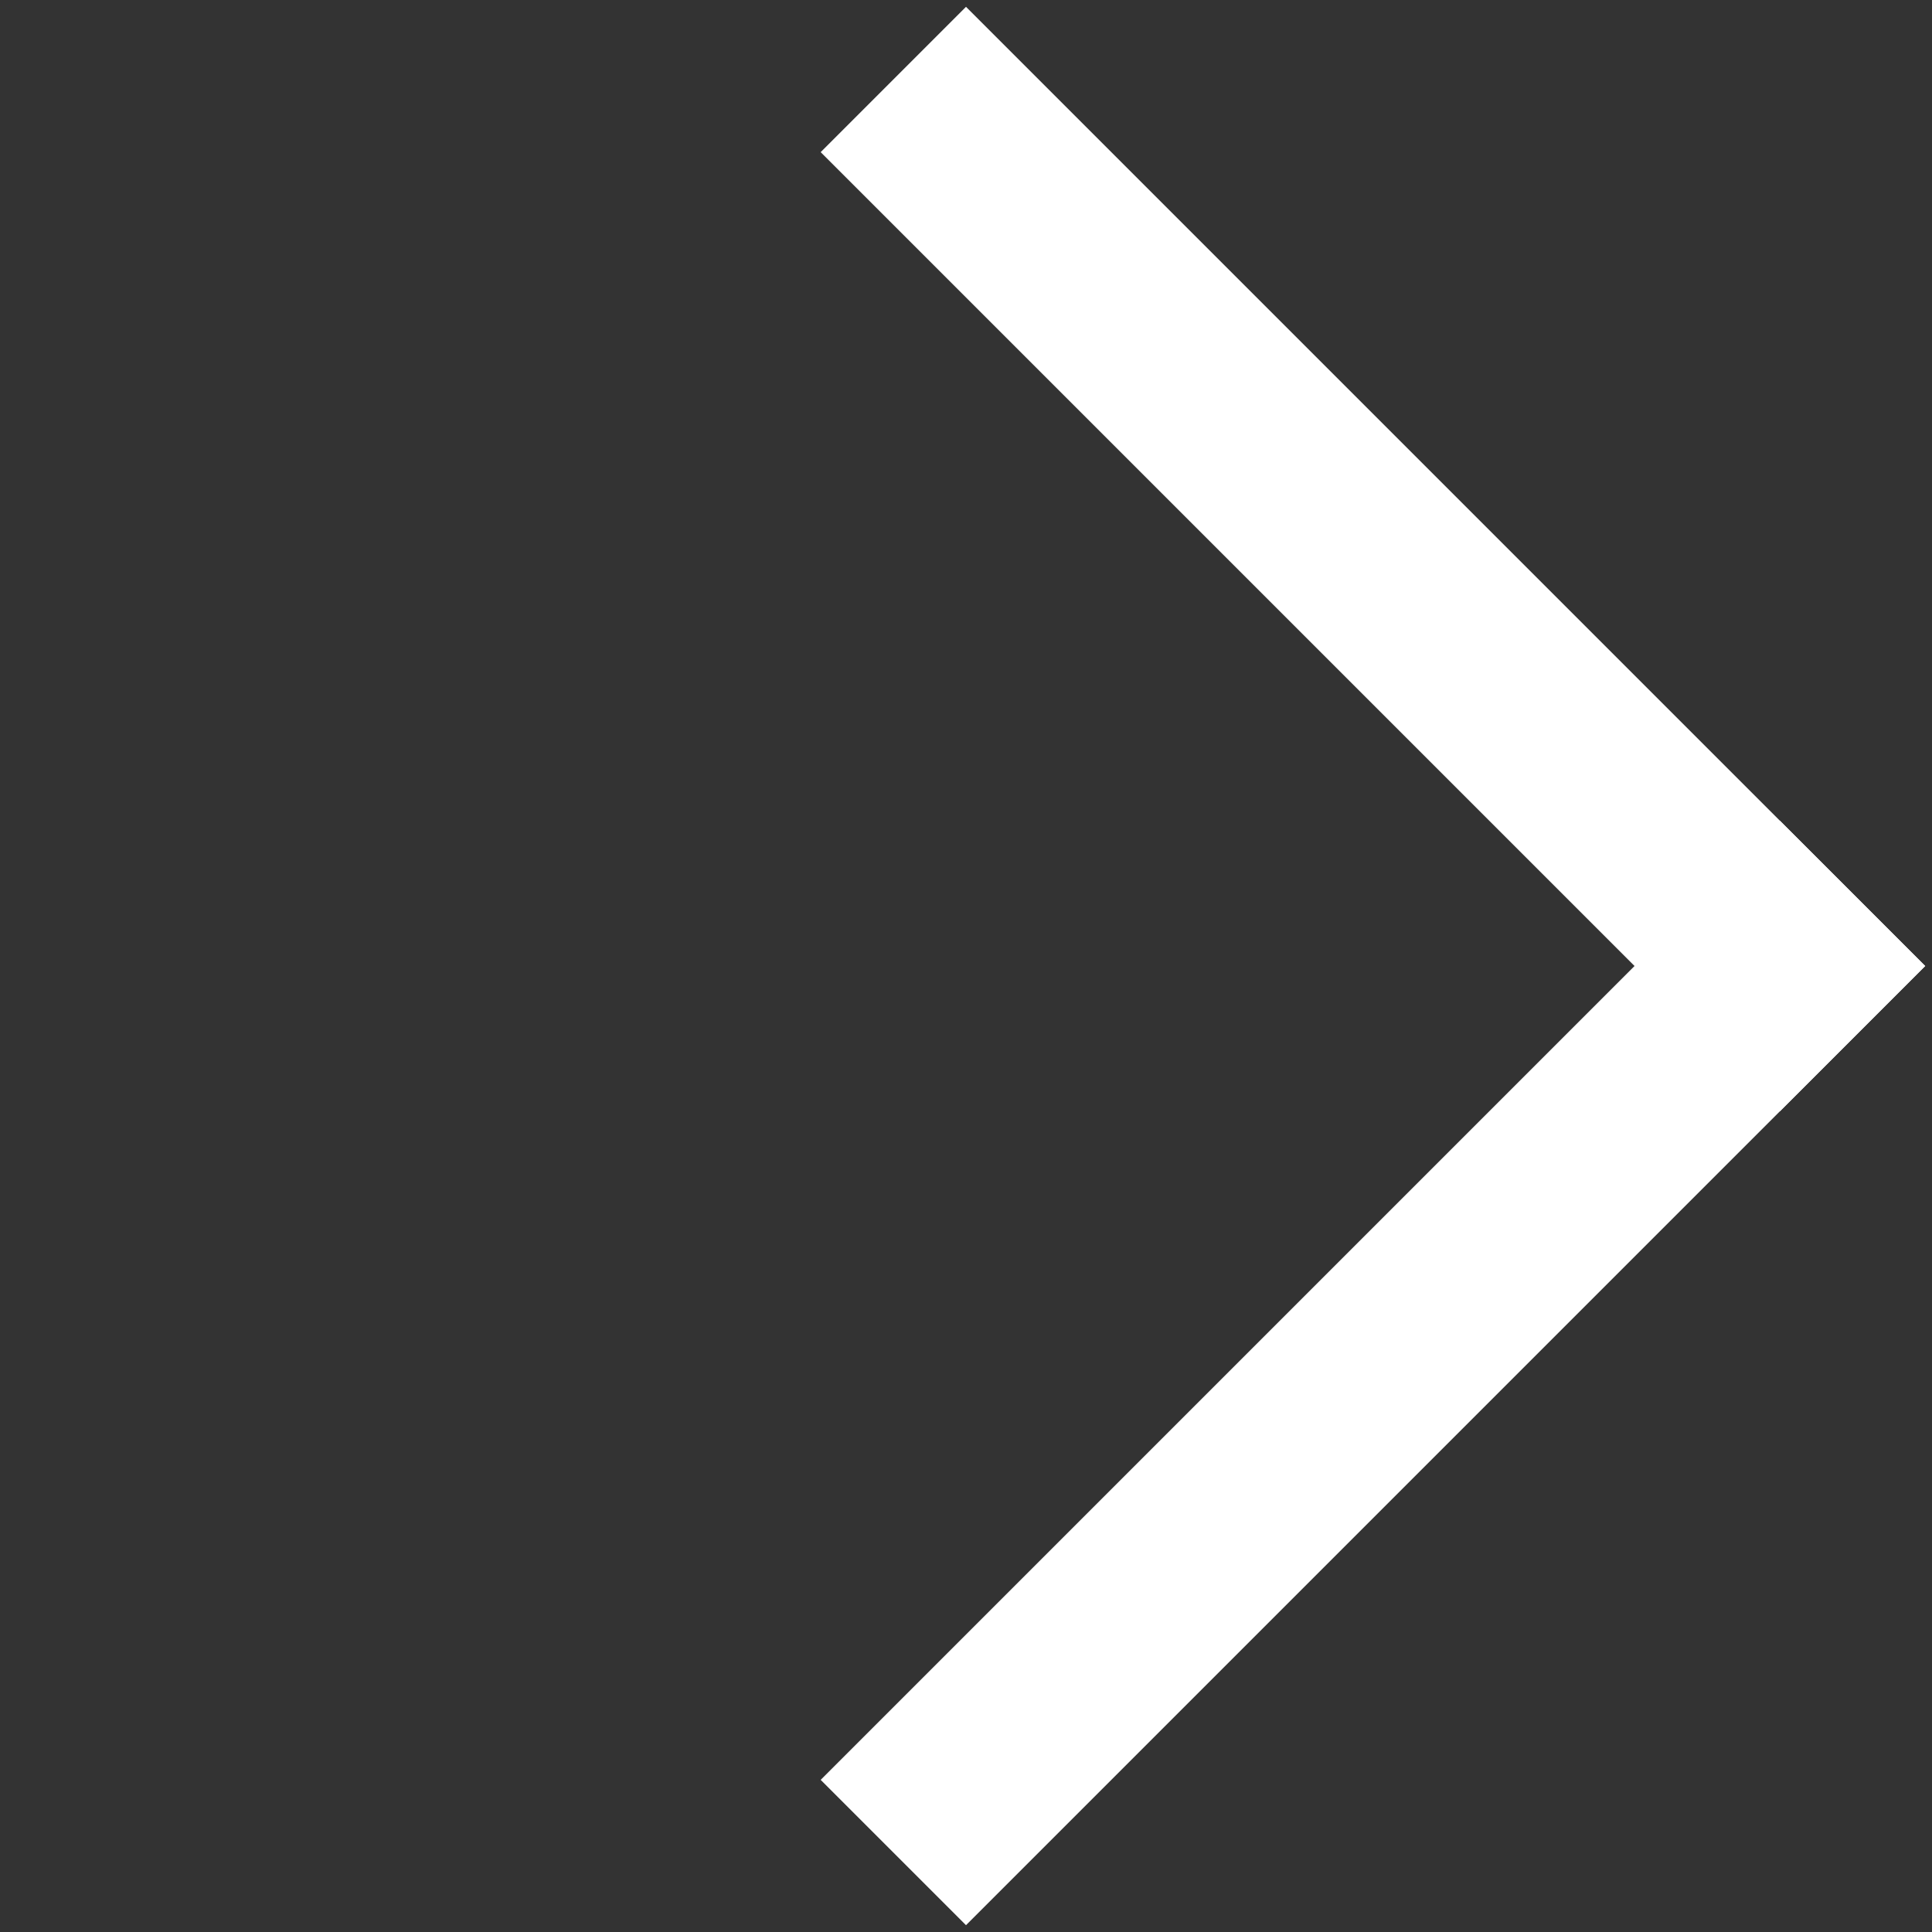 <?xml version="1.0" encoding="UTF-8"?>
<svg width="47px" height="47px" viewBox="0 0 47 47" version="1.1" xmlns="http://www.w3.org/2000/svg" xmlns:xlink="http://www.w3.org/1999/xlink">
    <rect x="0" y="0" width="47" height="47" fill="#333333" stroke="none"/>
    <!-- Generator: Sketch 50.2 (55047) - http://www.bohemiancoding.com/sketch -->
    <title>Theme 1/Arrow</title>
    <desc>Created with Sketch.</desc>
    <defs></defs>
    <g id="Theme-1/Arrow" stroke="none" stroke-width="1" fill="none" fill-rule="evenodd">
        <g transform="translate(23.5, 23.5) rotate(180) scale(-1, 1) rotate(-45) translate(-23.5, -23.5) translate(7, 7)" fill="#FFFFFF" fill-rule="nonzero" id="Rectangle-path">
            <rect x="0" y="28" width="33" height="5"></rect>
            <rect x="28" y="0" width="5" height="33"></rect>
        </g>
    </g>
</svg>